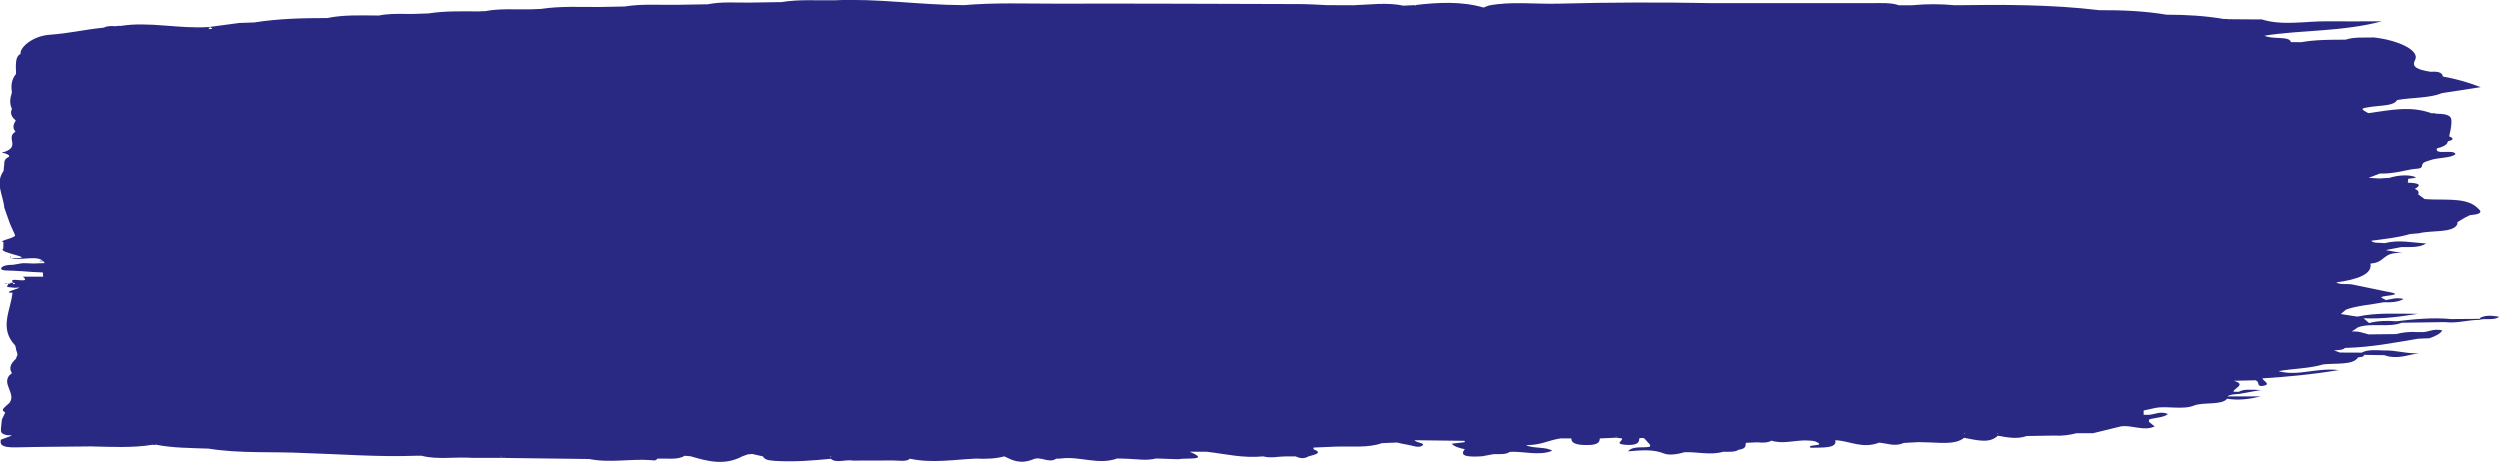 <?xml version="1.0" encoding="UTF-8"?>
<svg id="Layer_2" data-name="Layer 2" xmlns="http://www.w3.org/2000/svg" viewBox="0 0 238.12 44.04">
  <defs>
    <style>
      .cls-1 {
        fill: #292984;
        stroke-width: 0px;
      }
    </style>
  </defs>
  <g id="Layer_1-2" data-name="Layer 1">
    <path class="cls-1" d="m236.26,30.37c-.93,0-1.86.01-2.79.02-1.79-.17-3.51.01-5.21.21-.92-.07-1.8-.05-2.61.17-.18-.15-.36-.31-.53-.46h0c1.86.09,3.52-.16,5.18-.42-1.95,0-3.93-.13-5.73.26-.04,0-.02-.02-.06-.02,0,.01-.02,0-.02.02-.51-.08-1.02-.16-1.53-.24l.49-.42c1.03-.38,2.39-.47,3.6-.7.72.03,1.37-.02,1.89-.31-.71-.19-1.19.03-1.73.11.04-.13-.97-.28.12-.41,1.51-.17.49-.31-.11-.43-1.07-.22-2.13-.44-3.19-.66-.49-.08-1.14.05-1.51-.19,2.1-.29,3.46-.81,3.26-1.8,1.48-.08,1.09-1.15,3.06-.99-.54-.1-1.07-.19-1.61-.29.5-.1,1.01-.19,1.51-.29.86,0,1.76.06,2.34-.34-1.33-.08-2.61-.38-3.94-.03-.43-.07-1.06.05-1.29-.23,1.28-.17,2.6-.3,3.7-.64.28-.02.57-.05.85-.07,1.18-.31,3.23,0,3.65-.85l.02-.22c.24-.14.48-.28.71-.42.15-.08.31-.15.46-.23,1.65-.15.87-.54.51-.89-1.12-.82-3.15-.51-4.81-.65-.15.05-.05.1-.01.15h0s0-.1.01-.15c-.2-.15-.4-.29-.6-.44.04-.19.07-.38-.34-.53.68-.37.45-.56-.66-.59.01-.12.03-.24.04-.37,0,0,0,0,0,0h0c.28-.06,1.15-.06.41-.25-.61-.15-1.54-.06-2.2.16.1.01.2.03.3.04h0c-.1,0-.16-.08-.3-.04-.32.02-.64.04-.96.06-.34-.02-.68-.04-1.02-.06.36-.13.71-.27,1.06-.41,1.13.03,2.04-.21,3-.4.36-.07.95-.02,1-.26.07-.42.2-.41.86-.63.73-.25,1.94-.17,2.35-.56-.12-.5-2.01.13-1.77-.54.61-.16,1.02-.37,1.04-.68.58-.13.58-.29.13-.47.08-.42.2-.84.21-1.26.01-.42.12-.9-1.45-.9-.13-.05-.28-.06-.45-.04-2-.75-4.01-.28-6.02-.01-.76-.43-.77-.45.3-.61.94-.14,2.17-.08,2.44-.64,1.4-.25,3.1-.17,4.28-.66,1.13-.17,2.27-.35,3.69-.57-1.2-.46-2.31-.78-3.6-1.01-.06-.29-.26-.52-1.15-.45-1.28-.2-1.86-.46-1.5-1.12.48-.9-1.54-1.88-3.9-2.15-.92.03-1.9-.07-2.71.21h0s-.02,0-.02,0c-1.43,0-2.87,0-4.22.24-.33,0-.65,0-.98-.01-.11-.61-1.78-.22-2.51-.61,3.52-.56,7.37-.36,11.19-1.37-2.22,0-3.68.02-5.13,0-2.11-.03-4.31.45-6.32-.18h0,0-.55c-.88,0-1.76-.02-2.64-.02-.13-.03-.27-.04-.42-.02-1.75-.3-3.58-.41-5.47-.41-2.06-.35-4.21-.44-6.41-.43-4.5-.54-9.12-.54-13.75-.47-1.35-.13-2.7-.13-4.05,0h-1.28c-.75-.26-1.65-.2-2.53-.2-5.08,0-10.15,0-15.23,0-4.9-.09-9.79-.08-14.68.05-2.21.06-4.48-.24-6.63.18-.16.07-.32.13-.48.19-2.09-.61-4.32-.5-6.58-.23.06.03.12.05.18.08h-.1c.16.06.32.12.49.18h0c-.1-.09-.26-.15-.49-.18l-.08-.08c-.35.02-.7.03-1.05.05-1.58-.33-3.18-.09-4.78-.04h0c-.84,0-1.68,0-2.52-.01-.87-.04-1.75-.1-2.62-.1-7.72-.02-15.45-.06-23.18-.04-2.92,0-5.86-.11-8.75.14-4.4-.01-8.03-.65-12.41-.46-1.67.02-3.36-.1-4.98.17,1.63,0,3.25.01,4.87.02h0c-1.62-.17-3.25-.13-4.88-.02-1.02.02-2.04.04-3.07.05-1.33.01-2.68-.1-3.94.16h0c-.98.01-1.97.03-2.95.05-1.66.03-3.35-.11-4.96.16-.84.02-1.69.04-2.53.05-1.83,0-3.67-.09-5.44.18-.32.01-.64.03-.97.04-1.47.03-2.98-.1-4.39.18-.15-.02-.3-.01-.44.02-1.66-.01-3.33-.06-4.93.19-.49.02-.98.03-1.47.05-.19,0-.37,0-.56,0-.93-.02-1.85-.02-2.7.15-.04,0-.09,0-.13,0-1.61-.01-3.25-.08-4.77.24h0c-2.37,0-4.72.06-6.96.42h0c-.48.02-.96.04-1.44.05-.94.13-1.88.26-2.83.38.06.03.14.05.18.08.04.03.06.07.09.1-.13,0-.25.02-.37.03.03-.07.15-.12.11-.21-2.88.21-5.73-.54-8.47-.1-.17-.02-.32-.01-.46.03-.42-.03-.84-.04-1.13.13-2.23.24-2.99.51-5.25.69-1.57.13-2.8,1.23-2.69,1.82h0c-.65.26-.39,1.6-.44,1.91h0c-.47.58-.47,1.17-.39,1.77h0c-.17.52-.25,1.04.01,1.55-.19.38-.08.75.36,1.1-.21.36-.35.71-.02,1.07-.99.59.5,1.4-1.08,1.94.03.03.1.03.14.05-.01,0-.01,0-.03,0l-.12-.06c-.67.06.66.14.46.47-.58.26-.39.6-.47.9-.01.15-.02.29-.04.44-.84,1.17-.02,2.34.07,3.51.18.07.35,0,.52,0h0c-.17,0-.35,0-.52,0,.18.51.36,1.01.54,1.52h0c.17.37.33.73.49,1.1,0,.29-1.67.51-1.11.67,0,.2-.01.4-.02.61-.69.38,3.67.94.73.9-.02-.07-.04-.13-.05-.2h.08c-.06.07-.15.13-.03.2.95.29,2.76-.42,3.21.46.34.03.43-.09.57-.17h0c.15-.03-1.16-.05-.99-.05,0,0,0,0,0,0h0s0,0,0,0c0,.05-.08.04-.1.08-.12-.02,1.23-.06,1.09-.02-.19.06-.38.11-.57.17-.35.01-.71.03-1.06.04-1.32-.04-.66-.09-1.93.12-.6-.01-1.1.12-1.15.34-.05.24.61.2.99.22,1.65.07,1.32.11,2.98.17.01.13.02.27.03.4h-1.93c.94.78-1.59-.09-.91.58.03.04.13.01.18.03-.06.04-.06.08-.16.11h0c-.07-.05-.08-.1-.02-.15-.85.04.26.08-.59.12-.71,0,.41-.17,0,.19-.15.13.44.15.74.18h0c1.48-.16-1.6.48-.23.47-.17,1.69-1.31,3.38.26,5.03.02.07.04.15.06.22-.01.22.16.45.15.67-.05.13-.1.26-.15.38.04.08.12.27.17.39-.03.01,0,.03-.05.04.35-.16.2-.3-.12-.43-.48.44-.7.89-.37,1.36-1.35.95.83,2.12-.51,3.07-.18.22-.64.43-.13.67-.11.23-.22.45-.32.68h0,0c-.03.28-.06.56-.09.84.02.24-.13.51.58.65.17-.01.32,0,.46.04-.35.13-.7.26-1.05.39h0c-.09.44.01.76,1.46.73,2.37-.06,4.75-.06,7.12-.09,1.97.04,3.96.16,5.88-.16l.14.03.14-.04c1.59.32,3.33.32,5.05.38,2.94.48,6.07.27,9.1.42,3.55.11,7.07.39,10.66.26.18,0,.36,0,.53,0,1.52.4,3.22.08,4.81.2,1.06,0,2.12,0,3.18,0-.17-.06-.35-.12-.52-.18.02,0,.03,0,.05-.01.12.08.26.15.47.2.55,0,1.1.01,1.65.02,2.11.03,4.23.05,6.34.08,1.93.4,3.95-.05,5.9.11.37.07.5-.01.56-.14h0c.89-.06,1.96.15,2.61-.28.19.01.39.03.58.05,1.63.49,3.25.9,4.9.01.18-.07.35-.13.53-.19h0s0,0,0,0c.15-.01.29-.03.43-.04.34.08.68.15,1.02.23.13.26.4.39,1.17.43,1.82.11,3.55-.03,5.29-.2.12-.08.02-.16-.05-.24h.09c-.01.08-.03.16-.04.24.51.45,1.44.04,2.1.17,1.29,0,2.58,0,3.87-.01.56,0,1.22.15,1.57-.17h0s0,0,0,0c2.11.46,4.2.08,6.31-.01.95.05,1.85.01,2.68-.21.77.37,1.52.79,2.8.26.24-.12.16-.23-.11-.32h0c.04.11.07.22.11.32.69-.28,1.47.43,2.14-.04.15,0,.3,0,.45-.02,1.79-.24,3.57.65,5.36,0,.34,0,.68.02,1.02.03.89.03,1.8.2,2.68-.03.7.02,1.4.05,2.11.07.72-.15,3.13.15,1.1-.71.54,0,1.08,0,1.63,0,1.76.2,3.41.63,5.37.44.72.2,1.44,0,2.16,0,.3,0,.61,0,.91,0,.42.18.83.26,1.24,0,.61-.17,1.41-.33.48-.68v-.16c.71-.03,1.42-.06,2.13-.09,1.49-.05,3.08.14,4.38-.33.48-.02.95-.04,1.43-.06.37.08.73.17,1.12.23.42.06.92.32,1.3.07.36-.24-.57-.29-.69-.48l-.07-.04c1.6.02,3.2.04,4.8.06v.06s0,.07,0,.07c-.41.05-.82.09-1.23.14.19.26.68.41,1.24.53-.59.69.37.75,1.65.67.36-.07.72-.14,1.08-.2.57-.01,1.21.05,1.56-.22,1.34-.07,2.76.4,4.03-.1-.54-.41-1.89-.19-2.48-.55,1.38.04,2.13-.47,3.28-.63.34,0,.69,0,1.03,0-.03.42.41.64,1.5.63,1.09,0,1.19-.3,1.21-.63.53-.02,1.06-.05,1.58-.07.09-.06-.03-.11-.08-.16.02,0,.05,0,.07,0,0,0,0,0,.01,0,0,0,0,0-.01,0,0,.05.01.11.01.16.17.02.35.05.52.07.2.19-.81.52.35.61,1.14.08,1.33-.24,1.3-.61.15-.05.31-.06.48-.01.19.21.38.42.57.63-.01.06-.03.11-.03.17-.62.14-1.63-.11-2.08.44,1.29-.11,2.43-.21,3.43.21.45.19,1.34.07,1.94-.13,1.23-.04,2.49.31,3.69-.04.54,0,1.12.05,1.47-.19.81-.12.61-.41.7-.66.37-.02.73-.03,1.09-.05.53.06,1,.04,1.35-.16.13-.03.25-.06.38-.09h0c-.13.03-.29.03-.38.09,1,.34,2.16-.02,3.23-.02.38.03.79-.01,1.11.18.82.4-1.11.17-.61.52,1.12-.04,2.53.09,2.34-.72,1.4.06,2.56.85,4.18.23.77.07,1.52.41,2.33.03.48-.02.97-.05,1.45-.08.18,0,.36.01.55.02,1.35,0,2.89.29,3.76-.43,0-.14,0-.29,0-.43h.09c-.23.14-.34.28-.09.43,1.17.21,2.41.59,3.21-.2.12-.09,0-.15-.09-.22h.09c0,.07,0,.15,0,.22.91.16,1.82.36,2.76.03.86-.01,1.71-.03,2.57-.04.81.05,1.51-.06,2.18-.23.52,0,1.05,0,1.57,0,.89-.22,1.77-.44,2.66-.65,1.07-.15,2.12.49,3.2.01-.18-.15-.37-.29-.55-.44,0-.07.01-.15.02-.23.59-.17,1.46-.19,1.79-.52-.7-.29-1.21.03-1.79.08-.17,0-.35,0-.52,0,0-.14,0-.27,0-.41.37-.08.74-.16,1.1-.24h0c1.18-.23,2.62.21,3.72-.24h0s0,0,0,0c.9-.34,2.61,0,3.13-.64,1.1.17,2.05.05,3.2-.22h-3.17c.22-.18.62-.21,1.06-.23.56-.1,1.13-.2,2.13-.38-1.12-.05-1.7-.08-2.11.17-.17,0-.34,0-.51-.01.03-.34,1.28-.68.04-1.04.69-.02,1.38-.03,2.07-.05.43.15.08.63.66.54.91-.13.07-.47-.02-.72h0c2.39-.15,4.74-.37,7.28-.79-2.18-.25-3.87.62-5.74.1,1.39-.25,2.99-.25,4.25-.64,1.21-.14,2.87.09,3.33-.67h0c.28-.04.64-.05.54-.24.66.01,1.31.02,1.96.03,1.26.44,2.22-.04,3.33-.19-1.22.08-2.19-.3-3.37-.26-.76-.03-1.56-.1-2.12.21-.69,0-1.38,0-2.07-.01l-.56-.21c.41-.03.87-.02,1.04-.23,2.5-.06,4.71-.5,6.97-.88.35-.01.7-.03,1.06-.04h0s0,0,0,0c.62-.2,1.06-.44,1.25-.75-.77-.18-1.2.09-1.76.16-.2,0-.4,0-.61,0-.75-.05-1.41.03-2.04.19-.87.01-1.74.02-2.61.03-.51-.12-.92-.33-1.61-.27.2-.13.4-.27.59-.4h0c1.2-.46,2.99.05,4.17-.44,1.37-.02,2.74-.04,4.11-.06,1.17.14,2.15-.21,3.26-.21.51-.18,1.5.08,1.91-.3-.82-.15-1.41-.14-1.87.14h0Z"/>
  </g>
</svg>